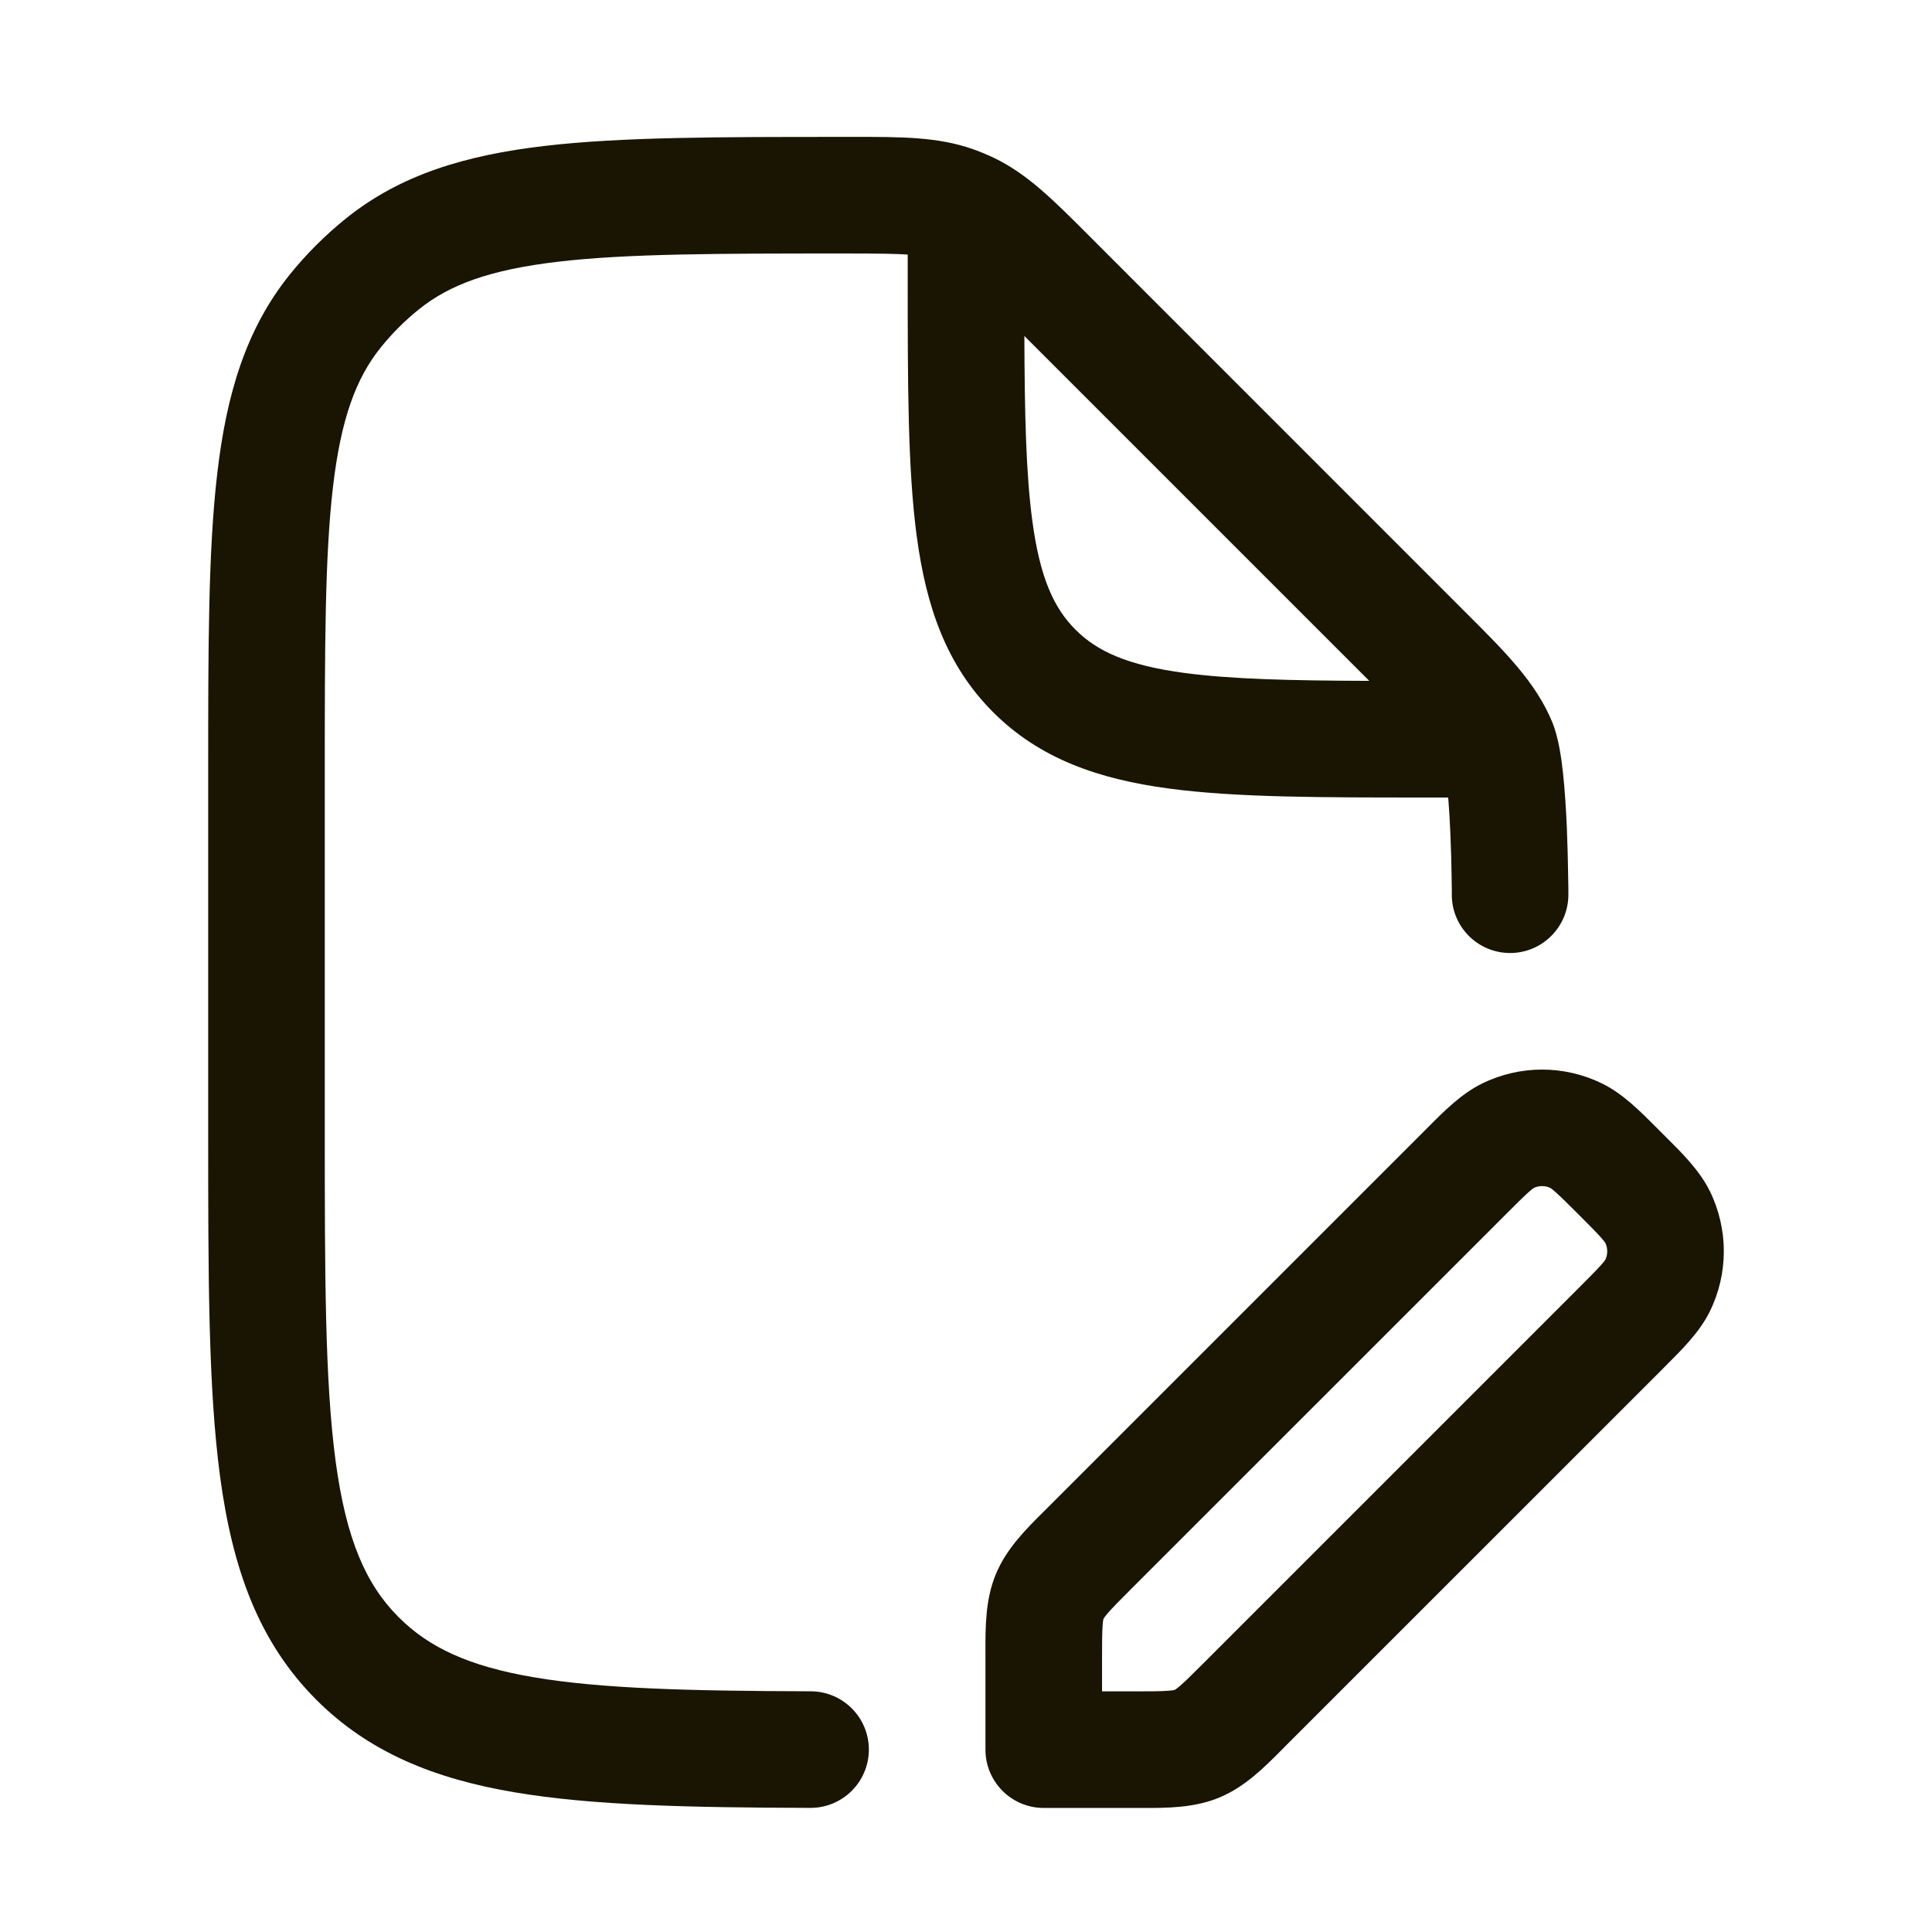 <svg width="29" height="29" viewBox="0 0 29 29" fill="none" xmlns="http://www.w3.org/2000/svg">
<path fill-rule="evenodd" clip-rule="evenodd" d="M22.241 16.267C22.812 15.984 23.483 15.984 24.054 16.267C24.36 16.418 24.62 16.68 24.869 16.93L25 17.061C25.25 17.309 25.512 17.57 25.663 17.875C25.946 18.447 25.946 19.118 25.663 19.689C25.512 19.995 25.25 20.255 25 20.504C24.978 20.526 24.957 20.548 24.935 20.57L19.307 26.197C19.285 26.219 19.263 26.242 19.241 26.264C18.973 26.534 18.683 26.824 18.302 26.982C17.921 27.14 17.51 27.139 17.13 27.138H15.667C15.184 27.138 14.792 26.746 14.792 26.263V24.801C14.791 24.421 14.79 24.01 14.948 23.629C15.106 23.247 15.397 22.957 15.667 22.689L21.426 16.93C21.674 16.68 21.935 16.418 22.241 16.267ZM23.275 17.833C23.195 17.794 23.1 17.794 23.02 17.833C23.014 17.837 22.99 17.854 22.941 17.898C22.863 17.968 22.764 18.067 22.598 18.233L16.97 23.86C16.792 24.038 16.693 24.139 16.624 24.219C16.593 24.255 16.579 24.276 16.571 24.288C16.568 24.292 16.566 24.297 16.566 24.297L16.564 24.298L16.563 24.3C16.563 24.3 16.562 24.305 16.561 24.31C16.558 24.323 16.554 24.35 16.551 24.397C16.543 24.502 16.542 24.643 16.542 24.895V25.388H17.036C17.288 25.388 17.428 25.387 17.534 25.379C17.581 25.375 17.606 25.372 17.619 25.369C17.626 25.367 17.631 25.366 17.631 25.366L17.632 25.365H17.634C17.634 25.365 17.639 25.363 17.643 25.36C17.655 25.352 17.676 25.337 17.712 25.306C17.792 25.237 17.892 25.138 18.07 24.96L23.697 19.333C23.863 19.166 23.963 19.067 24.033 18.988C24.076 18.94 24.092 18.916 24.096 18.91C24.135 18.83 24.135 18.736 24.096 18.656C24.093 18.65 24.076 18.626 24.033 18.577C23.963 18.499 23.864 18.399 23.698 18.233C23.532 18.067 23.432 17.968 23.354 17.898C23.305 17.854 23.281 17.837 23.275 17.833Z" fill="#191502"/>
<path fill-rule="evenodd" clip-rule="evenodd" d="M12.821 2.055C13.524 2.054 14.08 2.054 14.601 2.238C14.709 2.276 14.815 2.32 14.918 2.369C15.417 2.608 15.81 3.001 16.307 3.499L22.018 9.211C22.595 9.787 23.052 10.242 23.298 10.835C23.397 11.075 23.438 11.39 23.462 11.61C23.49 11.869 23.507 12.159 23.519 12.423C23.53 12.689 23.535 12.94 23.538 13.123C23.54 13.215 23.541 13.291 23.542 13.344V13.43C23.541 13.913 23.15 14.305 22.667 14.305C22.183 14.305 21.792 13.913 21.792 13.43V13.357C21.791 13.308 21.791 13.237 21.789 13.151C21.787 12.977 21.781 12.744 21.77 12.499C21.762 12.318 21.752 12.136 21.738 11.971H21.436C19.841 11.971 18.555 11.972 17.543 11.836C16.493 11.695 15.609 11.392 14.907 10.69C14.204 9.987 13.902 9.103 13.761 8.053C13.625 7.042 13.625 5.756 13.625 4.16V3.821C13.43 3.808 13.149 3.805 12.699 3.805C10.785 3.805 9.425 3.806 8.381 3.928C7.355 4.048 6.747 4.273 6.287 4.644C6.076 4.814 5.884 5.006 5.715 5.216C5.344 5.677 5.118 6.285 4.998 7.31C4.876 8.355 4.875 9.714 4.875 11.629V16.93C4.875 19.154 4.877 20.735 5.038 21.934C5.196 23.107 5.492 23.784 5.986 24.277C6.435 24.726 7.034 25.011 8.016 25.177C9.024 25.348 10.341 25.382 12.169 25.387C12.652 25.388 13.043 25.781 13.042 26.264C13.04 26.747 12.648 27.138 12.164 27.137C10.36 27.132 8.897 27.102 7.723 26.903C6.524 26.7 5.54 26.306 4.749 25.515C3.876 24.642 3.488 23.535 3.304 22.167C3.125 20.838 3.125 19.14 3.125 16.996V11.572C3.125 9.727 3.125 8.265 3.261 7.108C3.399 5.92 3.69 4.94 4.352 4.118C4.6 3.811 4.881 3.531 5.188 3.283C6.01 2.62 6.99 2.329 8.178 2.19C9.335 2.055 10.797 2.055 12.642 2.055H12.821ZM15.376 5.043C15.38 6.227 15.401 7.116 15.496 7.821C15.611 8.677 15.821 9.13 16.144 9.452C16.467 9.775 16.921 9.986 17.777 10.101C18.481 10.195 19.369 10.216 20.553 10.22L15.376 5.043Z" fill="#191502"/>
</svg>
